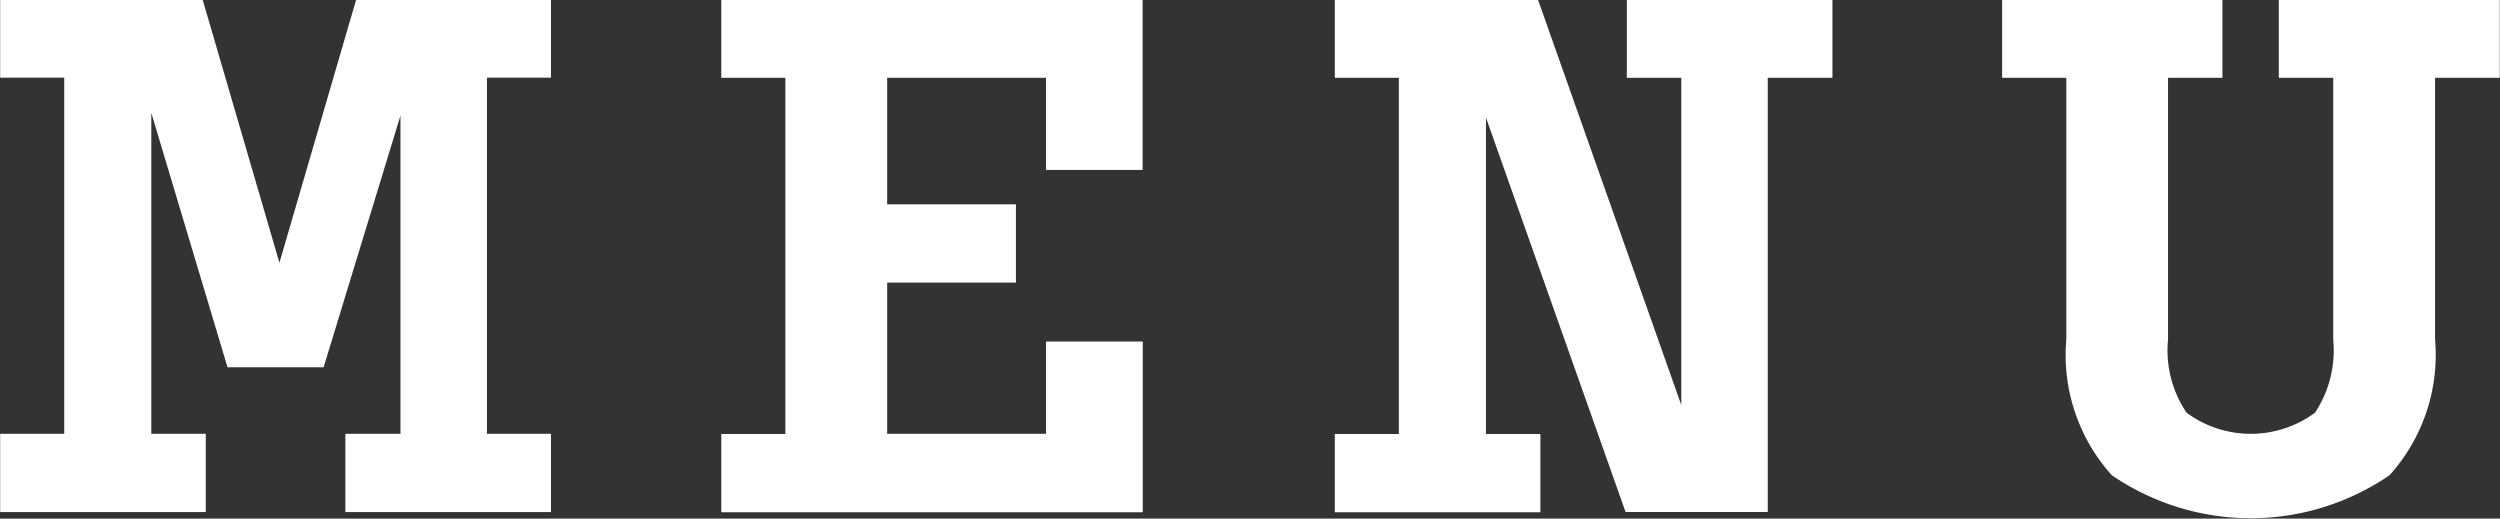 <svg id="txt_gnav.svg" xmlns="http://www.w3.org/2000/svg" width="63.875" height="13.25" viewBox="0 0 63.875 13.25">
  <rect x="0" y="0" width="63.875" height="13.25" fill="#333333" stroke="none"/>
  <defs>
    <style>
      .cls-1 {
        fill: #fff;
        fill-rule: evenodd;
      }
    </style>
  </defs>
  <path id="MENU" class="cls-1" d="M647.772,96.928v-8.2l1.947,6.5h2.455l1.964-6.431v8.131H652.73v2h5.253v-2h-1.636v-9.1h1.636v-2h-4.975l-1.963,6.729-1.964-6.729H643.91v2h1.637v9.1H643.91v2h5.253v-2h-1.391Zm25.331,2V94.571h-2.471v2.357h-4.059V93.065h3.29v-2h-3.29V87.831h4.059v2.354H673.1V85.832H662.335v2h1.637v9.1h-1.637v2H673.1Zm8.769-2V88.847l3.567,10.078h3.633V87.831h1.653v-2h-5.253v2h1.391v8.361L683.2,85.832H678.01v2h1.637v9.1H678.01v2h5.253v-2h-1.391Zm23.088,1.057a4.587,4.587,0,0,0,1.162-3.463V87.831h1.653v-2h-5.646v2h1.391v6.691a2.885,2.885,0,0,1-.466,1.867,2.765,2.765,0,0,1-3.281,0,2.845,2.845,0,0,1-.474-1.867V87.831h1.39v-2H695.06v2H696.7v6.691a4.587,4.587,0,0,0,1.162,3.463A6.278,6.278,0,0,0,704.96,97.985Z" transform="translate(-643.906 -85.844)"/>
</svg>
